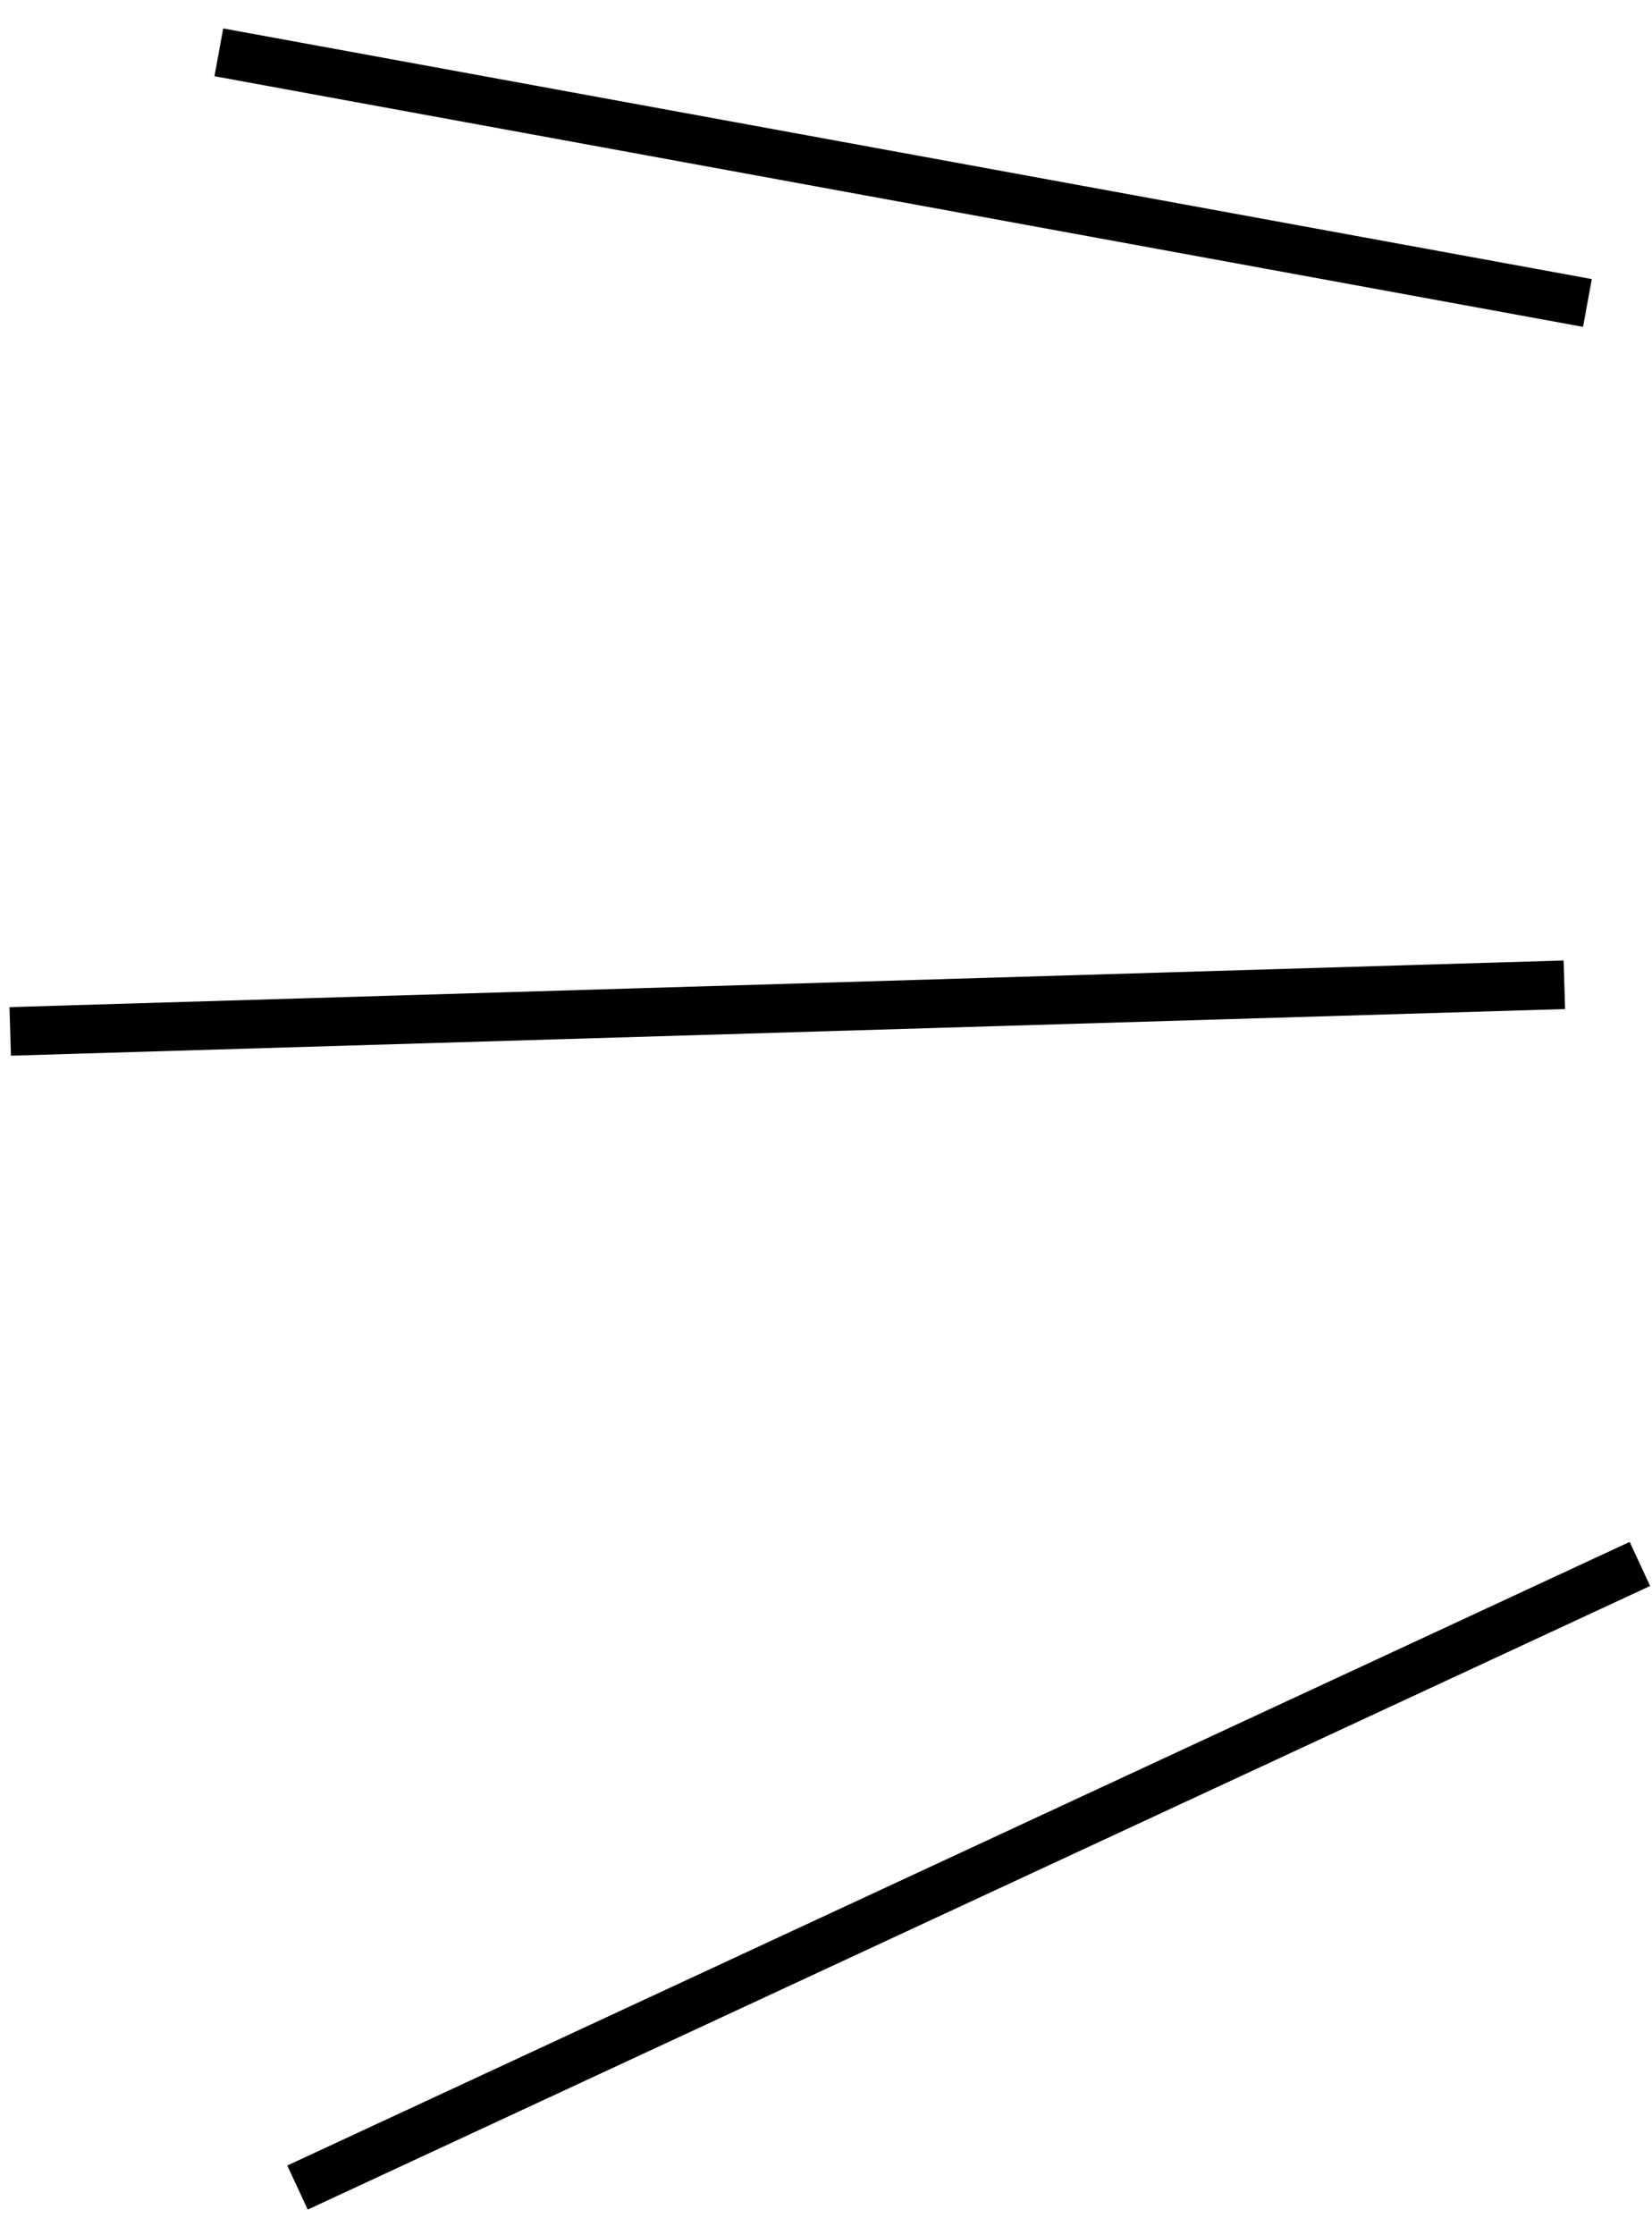 <?xml version="1.0" encoding="UTF-8"?> <svg xmlns="http://www.w3.org/2000/svg" width="34" height="46" viewBox="0 0 34 46" fill="none"> <line x1="32.671" y1="6.235" x2="4.504" y2="1.077" stroke="black"></line> <line x1="32.196" y1="20.266" x2="0.21" y2="21.226" stroke="black"></line> <line x1="33.751" y1="32.185" x2="6.123" y2="45.019" stroke="black"></line> </svg> 